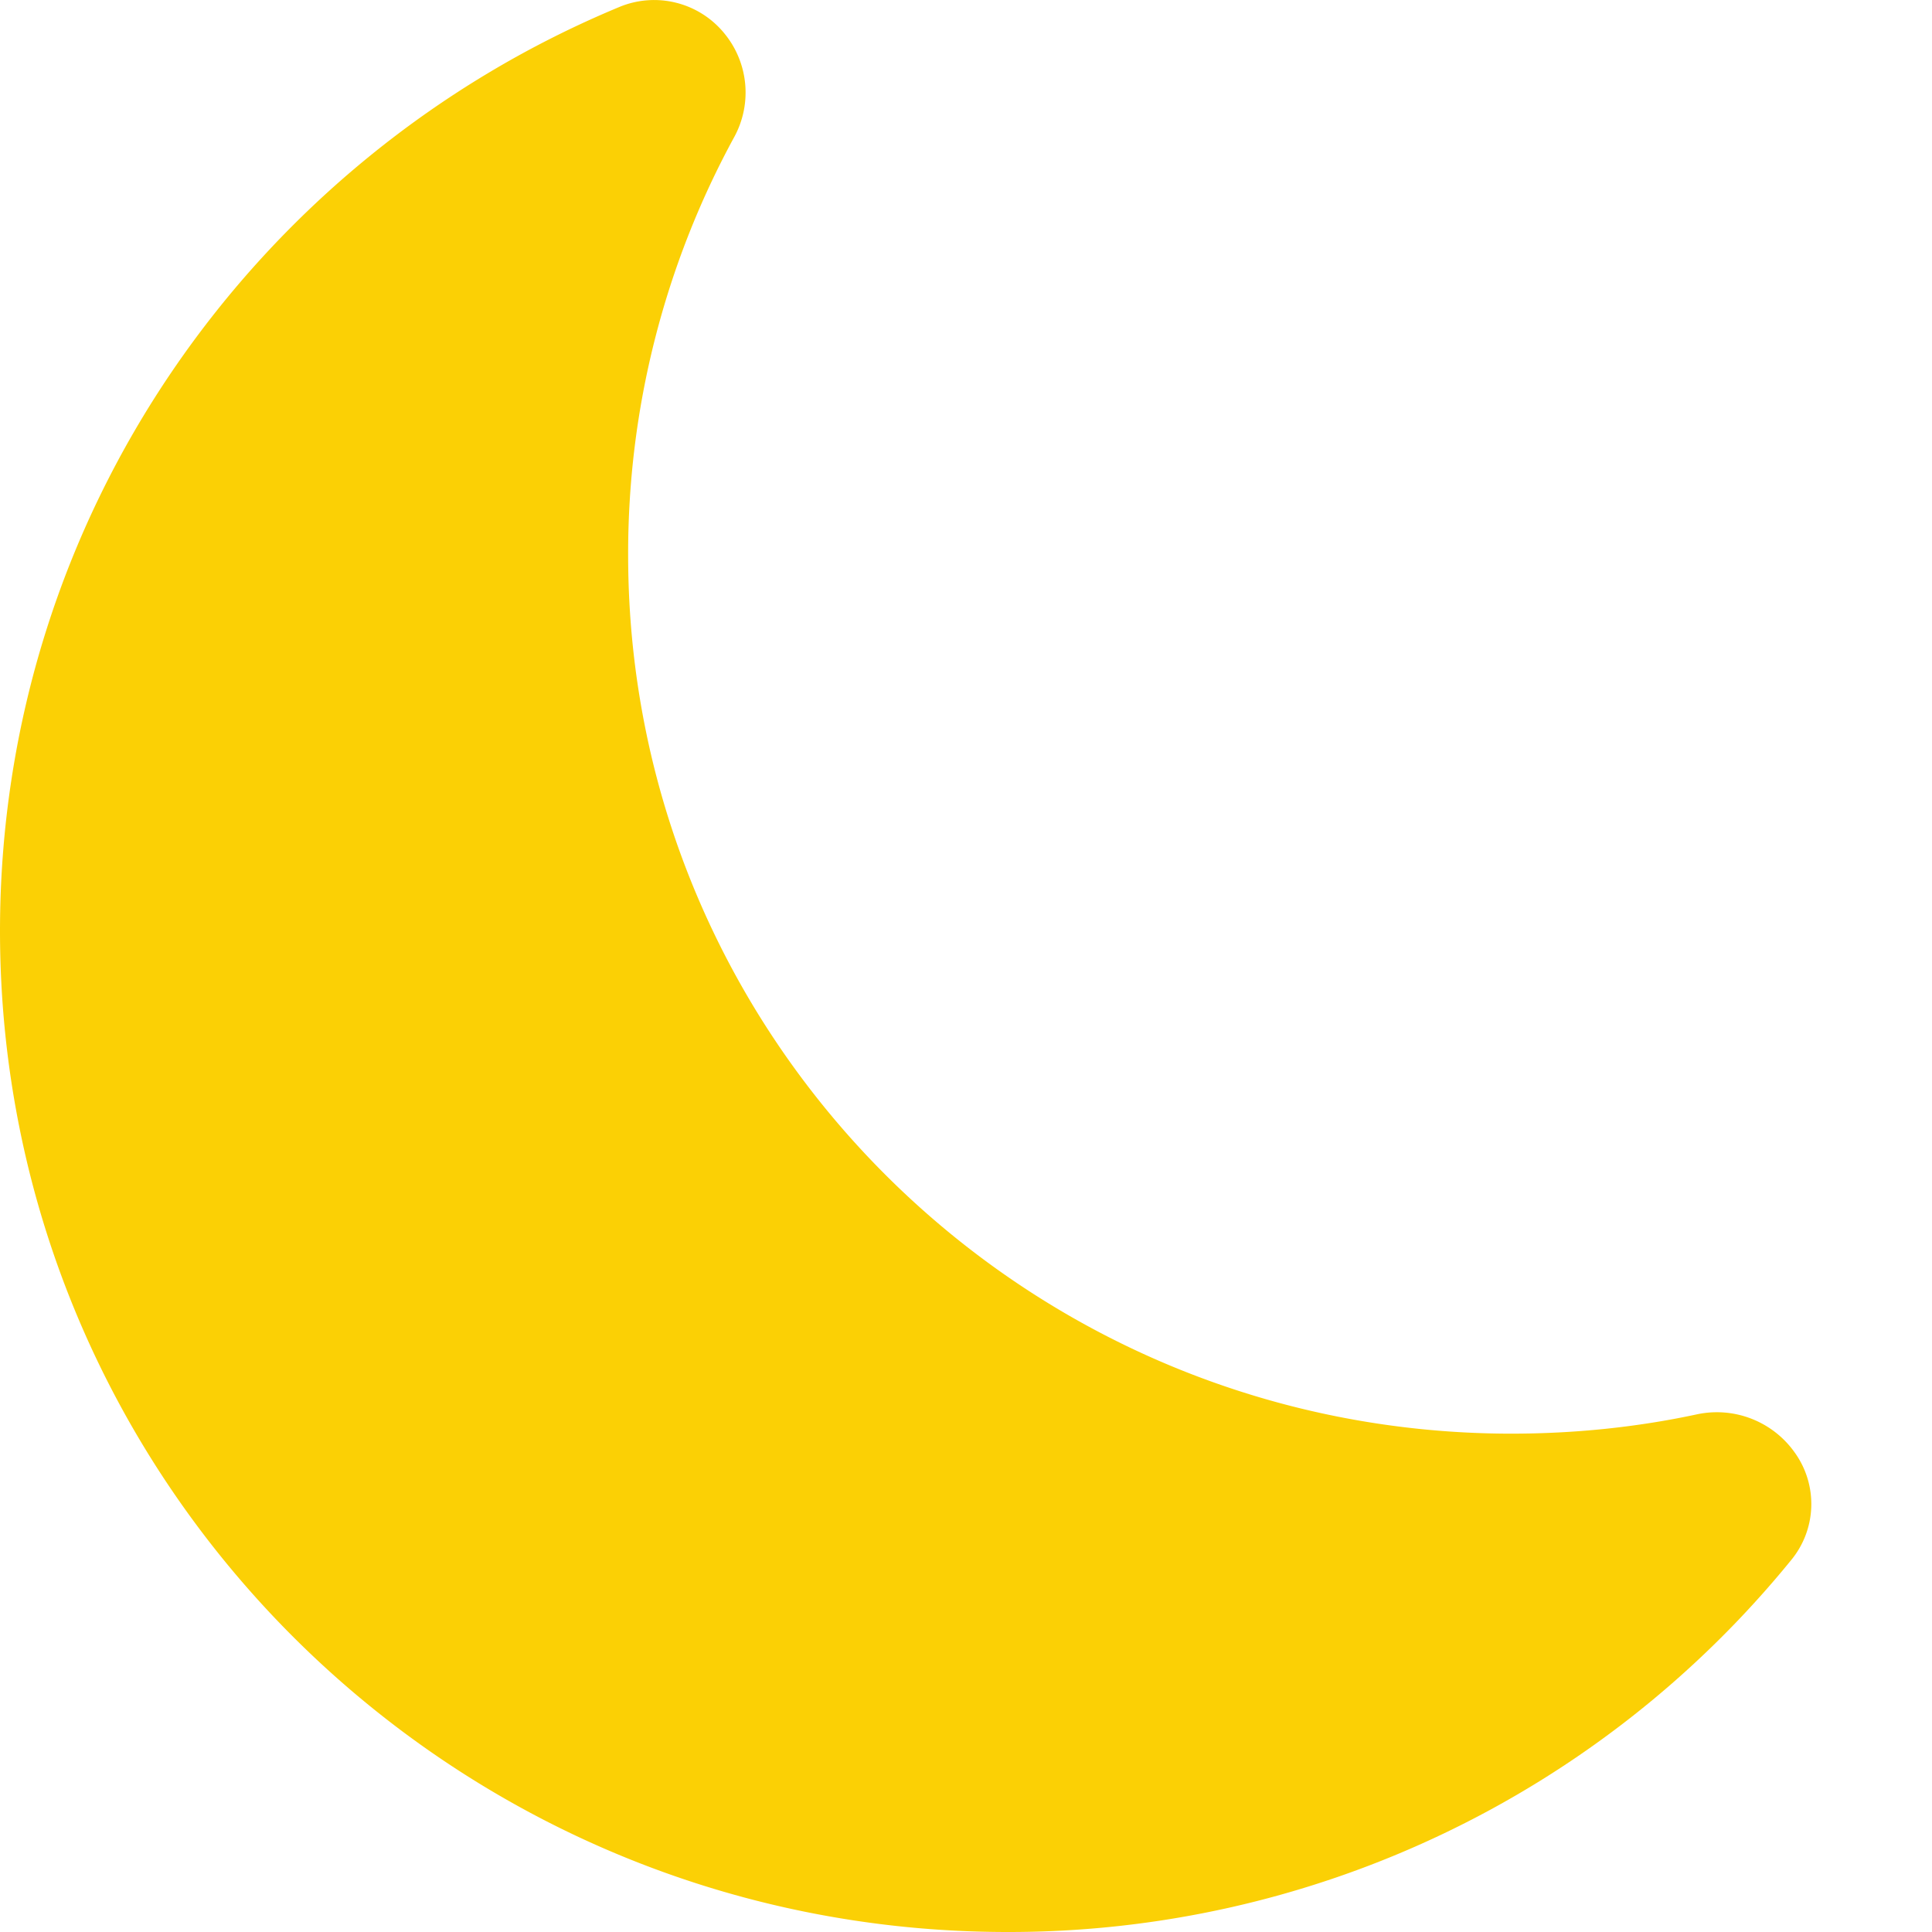 <svg xmlns="http://www.w3.org/2000/svg" width="16" height="16"
    style="background-color: #000143"
    viewBox="0 0 16 16">
    <!-- fill="currentColor" class="bi bi-moon-fill"  -->
    <!-- style="background-color: #000143" -->
    <!-- fill="#FBD005" stroke="#000143" stroke-width="3"  -->
  <path fill="#FBD005" 
    d="M6 .278a.77.77 0 0 1 .08.858 7.2 7.2 0 0 0-.878 3.46c0 4.021 3.278 7.277 7.318 7.277q.792-.001 1.533-.16a.79.79 0 0 1 .81.316.73.73 0 0 1-.031.893A8.35 8.35 0 0 1 8.344 16C3.734 16 0 12.286 0 7.71 0 4.266 2.114 1.312 5.124.06A.75.75 0 0 1 6 .278"/>
</svg>